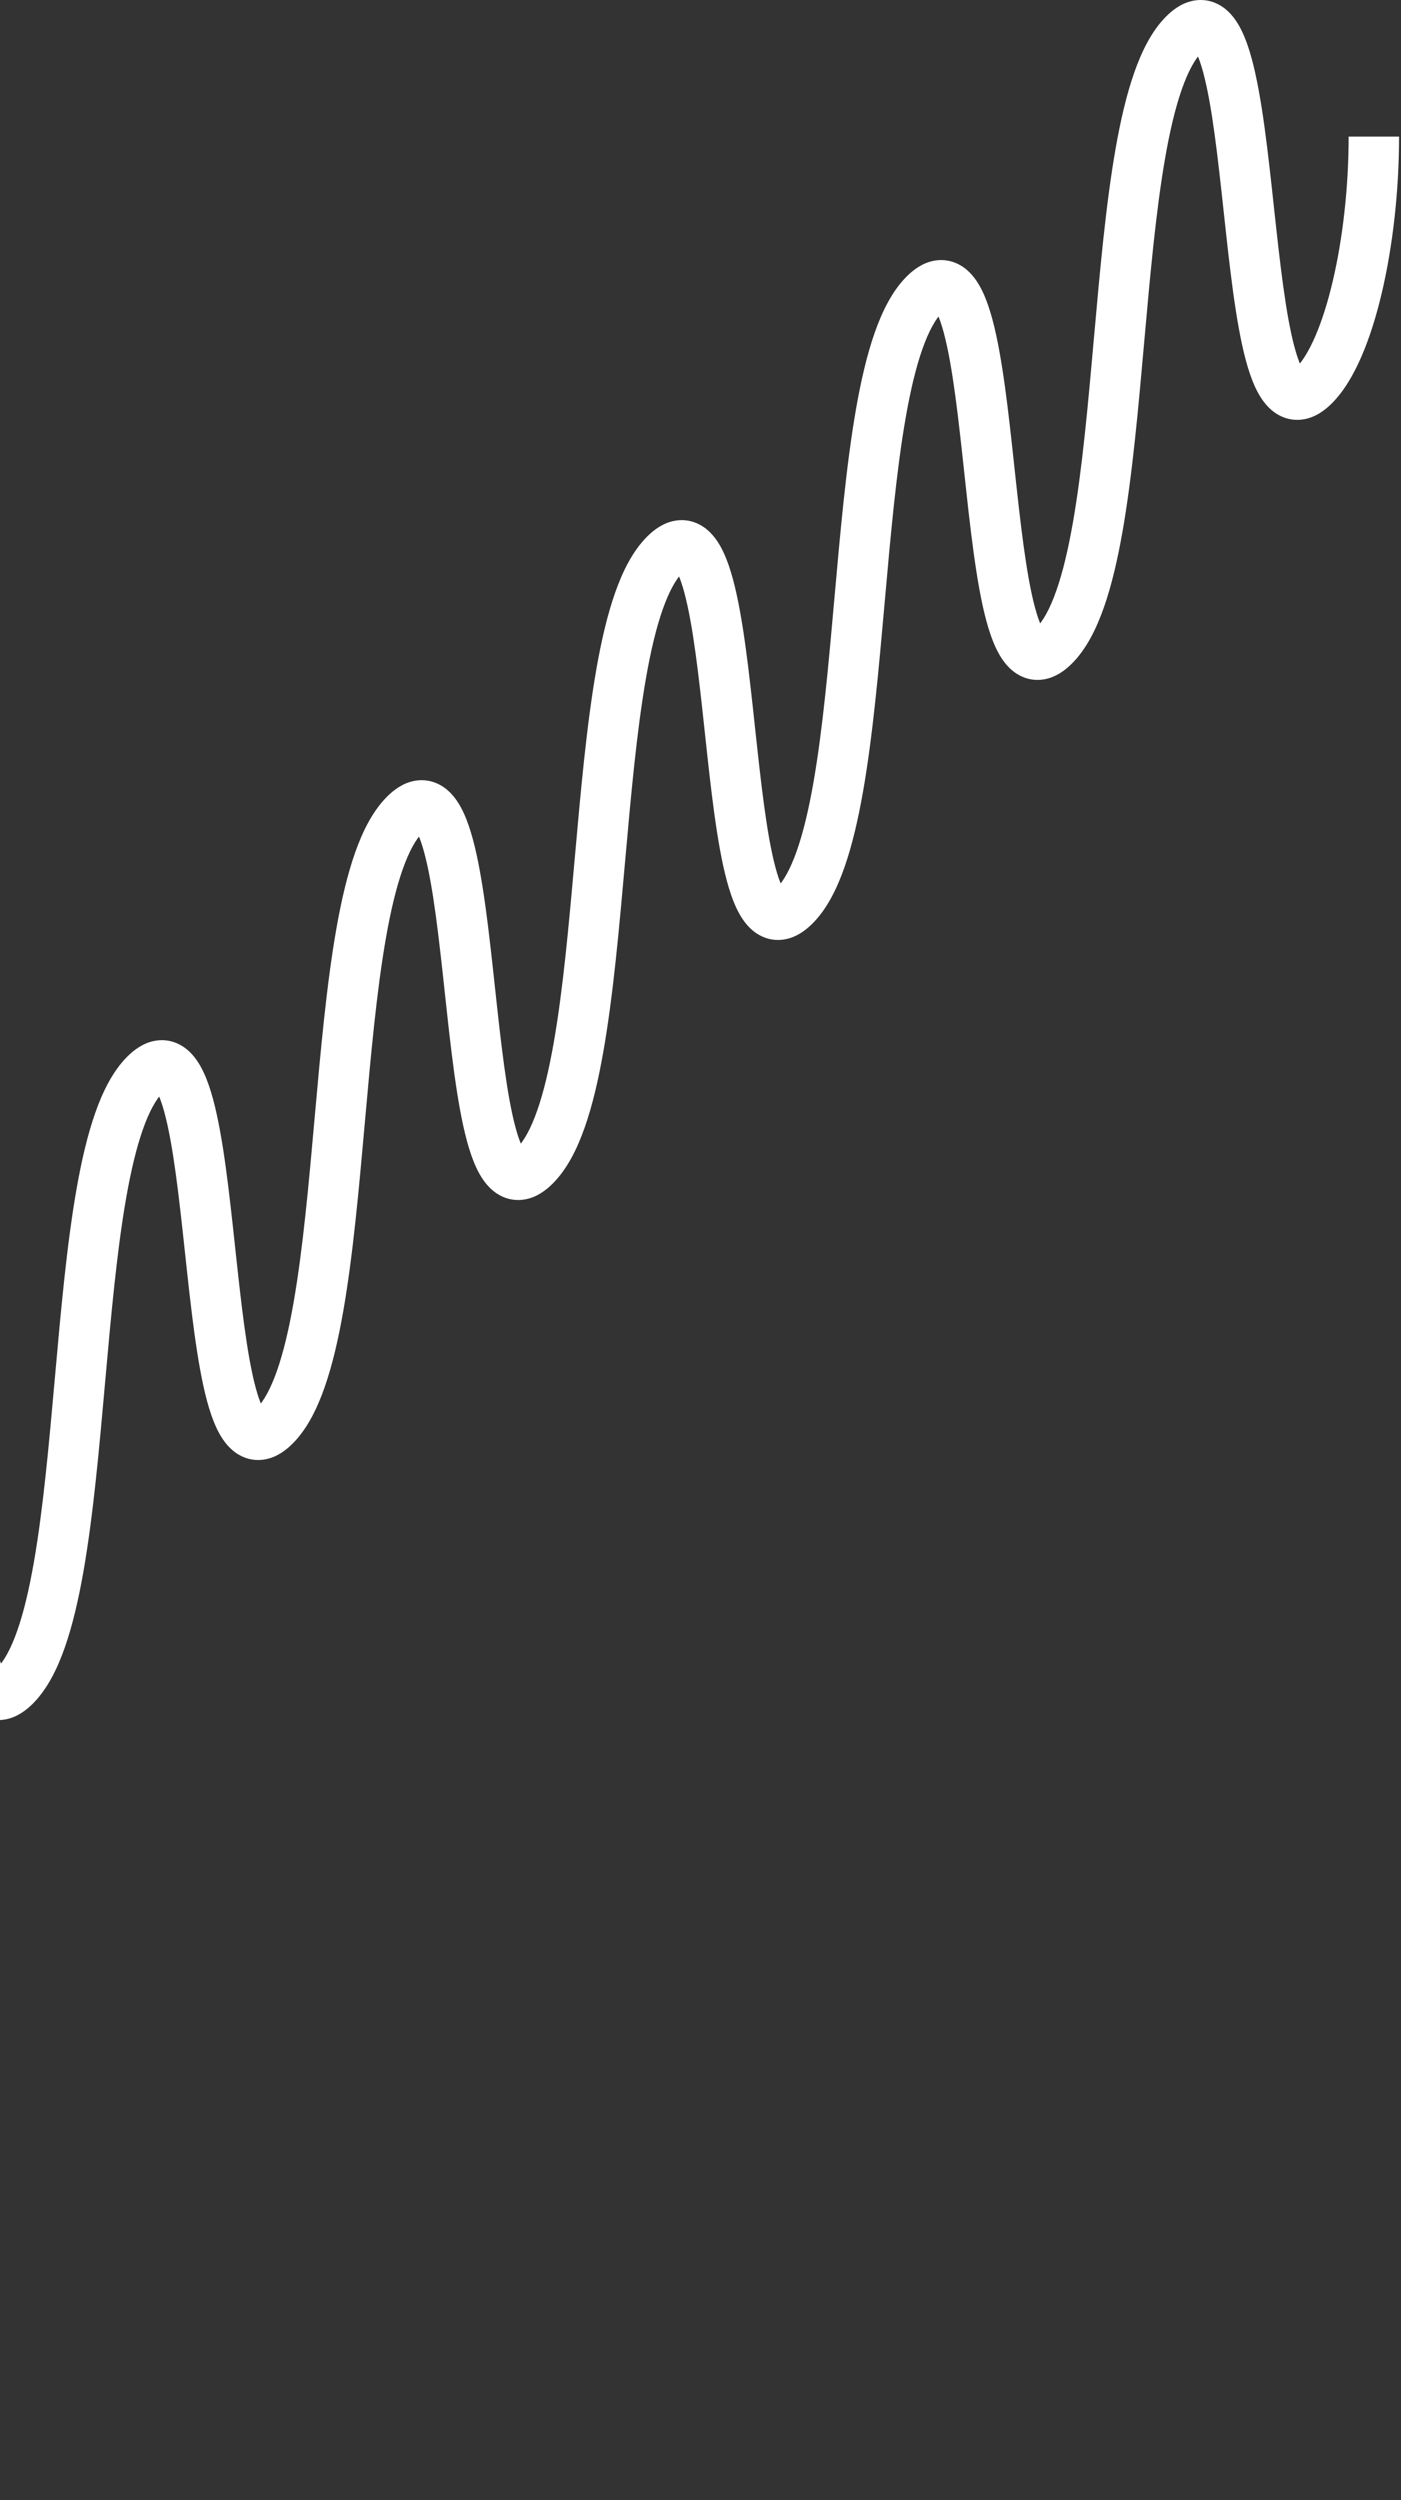 <svg width="441" height="787" viewBox="0 0 441 787" fill="none" xmlns="http://www.w3.org/2000/svg">
<rect x="0" y="0" width="441" height="787" fill="#333333" stroke="none"/>
<path d="M-310.016 761.117L-310.718 769.021L-294.91 770.426L-294.208 762.523L-310.016 761.117ZM-281.655 665.616L-287.264 660.003L-287.269 660.009L-281.655 665.616ZM413.611 121.366L408.004 115.751L408 115.755L413.611 121.366ZM-294.208 762.523C-292.352 741.648 -290.532 721.235 -287.583 704.414C-286.111 696.017 -284.399 688.767 -282.358 682.954C-280.274 677.017 -278.08 673.265 -276.04 671.223L-287.269 660.009C-291.765 664.51 -294.933 670.862 -297.333 677.698C-299.776 684.658 -301.668 692.85 -303.215 701.674C-306.304 719.296 -308.178 740.442 -310.016 761.117L-294.208 762.523ZM-276.046 671.229C-274.954 670.138 -274.852 670.477 -275.734 670.639C-277.073 670.885 -278.188 670.319 -278.581 669.987C-278.706 669.881 -278.286 670.22 -277.586 671.714C-276.931 673.112 -276.244 675.06 -275.557 677.605C-272.739 688.041 -270.953 704.384 -269.083 721.75C-267.273 738.564 -265.379 756.399 -262.174 768.324C-261.355 771.37 -260.39 774.274 -259.211 776.804C-258.076 779.238 -256.48 781.907 -254.118 783.916C-251.488 786.152 -247.907 787.52 -243.838 786.769C-240.233 786.103 -237.362 783.963 -235.192 781.786L-246.432 770.583C-247.521 771.676 -247.616 771.328 -246.72 771.163C-245.362 770.912 -244.234 771.489 -243.838 771.825C-243.71 771.934 -244.129 771.596 -244.826 770.1C-245.479 768.7 -246.163 766.751 -246.848 764.205C-249.654 753.764 -251.434 737.418 -253.304 720.051C-255.115 703.236 -257.015 685.398 -260.236 673.468C-261.059 670.421 -262.028 667.516 -263.214 664.984C-264.354 662.548 -265.958 659.88 -268.328 657.874C-270.964 655.642 -274.543 654.284 -278.604 655.031C-282.208 655.693 -285.084 657.825 -287.264 660.003L-276.046 671.229ZM-235.192 781.786C-230.707 777.286 -227.547 770.936 -225.153 764.104C-222.716 757.147 -220.826 748.956 -219.281 740.133C-216.196 722.514 -214.32 701.366 -212.476 680.683C-210.615 659.802 -208.787 639.385 -205.83 622.563C-204.354 614.165 -202.638 606.914 -200.594 601.101C-198.507 595.163 -196.31 591.411 -194.268 589.369L-205.493 578.15C-209.991 582.651 -213.163 589.002 -215.566 595.837C-218.013 602.798 -219.91 610.991 -221.461 619.816C-224.558 637.44 -226.44 658.59 -228.283 679.274C-230.145 700.157 -231.968 720.574 -234.914 737.396C-236.384 745.794 -238.094 753.044 -240.131 758.857C-242.211 764.795 -244.4 768.544 -246.432 770.583L-235.192 781.786ZM-194.268 589.369C-193.176 588.276 -193.074 588.615 -193.958 588.778C-195.299 589.026 -196.417 588.459 -196.811 588.126C-196.938 588.019 -196.518 588.357 -195.818 589.85C-195.163 591.248 -194.476 593.196 -193.789 595.741C-190.971 606.178 -189.181 622.522 -187.304 639.89C-185.487 656.705 -183.583 674.544 -180.362 686.474C-179.54 689.521 -178.57 692.426 -177.385 694.958C-176.245 697.394 -174.642 700.062 -172.274 702.068C-169.639 704.3 -166.059 705.66 -161.997 704.913C-158.393 704.25 -155.517 702.117 -153.339 699.939L-164.56 688.717C-165.652 689.809 -165.752 689.468 -164.867 689.305C-163.525 689.058 -162.409 689.626 -162.017 689.958C-161.891 690.064 -162.312 689.725 -163.012 688.23C-163.666 686.831 -164.354 684.882 -165.041 682.337C-167.86 671.898 -169.649 655.552 -171.526 638.185C-173.343 621.369 -175.247 603.531 -178.468 591.603C-179.291 588.557 -180.26 585.652 -181.446 583.121C-182.586 580.685 -184.189 578.017 -186.559 576.011C-189.196 573.78 -192.777 572.422 -196.838 573.172C-200.442 573.837 -203.316 575.971 -205.493 578.15L-194.268 589.369ZM-153.339 699.939C-148.84 695.441 -145.668 689.091 -143.264 682.257C-140.817 675.298 -138.919 667.106 -137.367 658.283C-134.268 640.662 -132.382 619.513 -130.529 598.832C-128.659 577.951 -126.823 557.537 -123.858 540.718C-122.378 532.321 -120.658 525.073 -118.609 519.262C-116.518 513.328 -114.316 509.578 -112.271 507.537L-123.481 496.304C-127.988 500.801 -131.167 507.151 -133.577 513.986C-136.03 520.946 -137.932 529.138 -139.487 537.963C-142.594 555.585 -144.484 576.734 -146.336 597.416C-148.206 618.298 -150.039 638.713 -152.998 655.534C-154.475 663.931 -156.191 671.18 -158.235 676.991C-160.323 682.927 -162.52 686.677 -164.56 688.717L-153.339 699.939ZM-112.271 507.537C-111.177 506.446 -111.073 506.782 -111.951 506.944C-113.285 507.189 -114.396 506.625 -114.788 506.294C-114.913 506.188 -114.493 506.527 -113.793 508.02C-113.138 509.418 -112.45 511.366 -111.763 513.91C-108.944 524.346 -107.158 540.688 -105.291 558.053C-103.483 574.866 -101.593 592.702 -98.39 604.627C-97.572 607.673 -96.608 610.576 -95.429 613.107C-94.296 615.541 -92.7 618.21 -90.339 620.219C-87.709 622.456 -84.127 623.825 -80.059 623.073C-76.454 622.407 -73.582 620.267 -71.413 618.091L-82.653 606.888C-83.743 607.98 -83.837 607.633 -82.941 607.467C-81.582 607.216 -80.453 607.793 -80.057 608.13C-79.928 608.24 -80.347 607.902 -81.044 606.406C-81.696 605.006 -82.379 603.057 -83.063 600.511C-85.867 590.07 -87.644 573.724 -89.512 556.356C-91.32 539.541 -93.219 521.702 -96.442 509.771C-97.265 506.724 -98.236 503.818 -99.423 501.286C-100.565 498.849 -102.17 496.181 -104.542 494.175C-107.18 491.945 -110.759 490.589 -114.817 491.335C-118.421 491.996 -121.298 494.126 -123.481 496.304L-112.271 507.537ZM-71.413 618.091C-66.928 613.59 -63.768 607.24 -61.375 600.407C-58.938 593.449 -57.049 585.258 -55.505 576.434C-52.421 558.813 -50.546 537.664 -48.704 516.98C-46.844 496.098 -45.016 475.681 -42.059 458.86C-40.583 450.462 -38.866 443.213 -36.821 437.402C-34.733 431.466 -32.535 427.717 -30.493 425.677L-41.711 414.451C-46.213 418.949 -49.387 425.3 -51.792 432.135C-54.24 439.095 -56.138 447.287 -57.689 456.112C-60.788 473.736 -62.669 494.887 -64.511 515.572C-66.371 536.457 -68.193 556.875 -71.137 573.698C-72.607 582.097 -74.317 589.348 -76.353 595.161C-78.433 601.1 -80.622 604.849 -82.653 606.888L-71.413 618.091ZM-30.493 425.677C-29.401 424.585 -29.299 424.924 -30.181 425.087C-31.521 425.333 -32.636 424.766 -33.029 424.434C-33.155 424.328 -32.734 424.666 -32.035 426.16C-31.381 427.558 -30.694 429.507 -30.007 432.051C-27.191 442.488 -25.405 458.831 -23.537 476.197C-21.727 493.011 -19.835 510.846 -16.628 522.772C-15.809 525.818 -14.844 528.722 -13.664 531.253C-12.528 533.687 -10.932 536.357 -8.568 538.365C-5.937 540.6 -2.356 541.967 1.711 541.217C5.316 540.551 8.188 538.413 10.359 536.236L-0.878 525.029C-1.967 526.121 -2.063 525.775 -1.169 525.61C0.186 525.36 1.312 525.935 1.708 526.271C1.836 526.38 1.417 526.042 0.719 524.546C0.067 523.147 -0.618 521.197 -1.302 518.652C-4.109 508.211 -5.889 491.866 -7.758 474.499C-9.567 457.684 -11.466 439.846 -14.685 427.916C-15.507 424.869 -16.477 421.964 -17.662 419.432C-18.802 416.996 -20.405 414.328 -22.775 412.322C-25.411 410.09 -28.991 408.732 -33.051 409.478C-36.655 410.141 -39.531 412.273 -41.711 414.451L-30.493 425.677ZM10.359 536.236C14.847 531.736 18.009 525.386 20.404 518.553C22.843 511.595 24.733 503.404 26.279 494.581C29.365 476.961 31.241 455.813 33.084 435.13C34.944 414.249 36.77 393.832 39.725 377.01C41.201 368.611 42.916 361.361 44.959 355.548C47.047 349.61 49.243 345.859 51.285 343.816L40.06 332.598C35.562 337.098 32.39 343.45 29.987 350.285C27.541 357.246 25.645 365.439 24.095 374.264C20.999 391.888 19.119 413.038 17.276 433.722C15.416 454.605 13.594 475.021 10.647 491.843C9.176 500.241 7.465 507.491 5.428 513.303C3.346 519.241 1.156 522.99 -0.878 525.029L10.359 536.236ZM51.285 343.816C52.377 342.723 52.479 343.063 51.595 343.226C50.254 343.473 49.136 342.907 48.742 342.573C48.615 342.466 49.035 342.803 49.734 344.297C50.389 345.695 51.075 347.643 51.762 350.187C54.579 360.624 56.367 376.968 58.237 394.334C60.049 411.149 61.944 428.986 65.151 440.913C65.97 443.959 66.935 446.863 68.115 449.394C69.25 451.828 70.846 454.497 73.208 456.506C75.838 458.742 79.419 460.11 83.487 459.36C87.094 458.694 89.965 456.554 92.135 454.377L80.895 443.174C79.806 444.266 79.712 443.919 80.608 443.753C81.966 443.503 83.093 444.079 83.488 444.415C83.616 444.523 83.197 444.185 82.499 442.688C81.846 441.288 81.161 439.339 80.477 436.792C77.669 426.35 75.887 410.003 74.016 392.635C72.204 375.818 70.304 357.98 67.084 346.052C66.261 343.005 65.292 340.1 64.107 337.569C62.967 335.133 61.364 332.465 58.994 330.459C56.357 328.227 52.776 326.87 48.715 327.619C45.111 328.285 42.237 330.419 40.06 332.598L51.285 343.816ZM92.135 454.377C96.62 449.877 99.78 443.527 102.174 436.695C104.612 429.738 106.501 421.547 108.046 412.724C111.131 395.105 113.007 373.957 114.851 353.276C116.712 332.396 118.54 311.981 121.497 295.161C122.973 286.764 124.689 279.515 126.732 273.704C128.82 267.768 131.017 264.019 133.057 261.979L121.836 250.757C117.337 255.255 114.164 261.605 111.761 268.439C109.314 275.398 107.417 283.59 105.866 292.414C102.769 310.036 100.887 331.184 99.043 351.867C97.182 372.749 95.359 393.165 92.413 409.987C90.943 418.385 89.233 425.635 87.197 431.448C85.116 437.386 82.927 441.135 80.895 443.174L92.135 454.377ZM133.057 261.979C134.148 260.887 134.249 261.228 133.365 261.391C132.023 261.637 130.907 261.07 130.514 260.738C130.389 260.631 130.809 260.97 131.509 262.465C132.163 263.863 132.851 265.812 133.538 268.357C136.356 278.795 138.146 295.138 140.023 312.505C141.84 329.319 143.744 347.157 146.965 359.085C147.788 362.132 148.757 365.036 149.942 367.568C151.083 370.004 152.685 372.672 155.054 374.678C157.689 376.909 161.269 378.269 165.33 377.522C168.935 376.859 171.81 374.725 173.988 372.548L162.767 361.325C161.675 362.417 161.575 362.076 162.459 361.914C163.801 361.667 164.917 362.234 165.31 362.567C165.435 362.673 165.015 362.334 164.315 360.839C163.66 359.441 162.973 357.492 162.286 354.948C159.467 344.51 157.678 328.166 155.801 310.8C153.984 293.985 152.08 276.148 148.859 264.219C148.036 261.173 147.067 258.268 145.882 255.736C144.741 253.3 143.139 250.632 140.77 248.627C138.134 246.395 134.555 245.035 130.493 245.783C126.889 246.446 124.014 248.579 121.836 250.757L133.057 261.979ZM173.988 372.548C178.488 368.048 181.659 361.696 184.059 354.861C186.504 347.901 188.397 339.708 189.943 330.884C193.032 313.26 194.904 292.109 196.741 271.426C198.595 250.542 200.415 230.126 203.365 213.304C204.838 204.907 206.552 197.658 208.594 191.847C210.68 185.911 212.877 182.163 214.918 180.124L203.7 168.898C199.197 173.397 196.025 179.749 193.622 186.585C191.176 193.545 189.281 201.738 187.734 210.563C184.643 228.186 182.77 249.338 180.933 270.022C179.078 290.906 177.26 311.322 174.311 328.144C172.84 336.542 171.127 343.791 169.086 349.602C167.001 355.538 164.806 359.286 162.767 361.325L173.988 372.548ZM214.918 180.124C216.01 179.032 216.112 179.372 215.23 179.534C213.89 179.78 212.775 179.214 212.382 178.882C212.256 178.775 212.677 179.114 213.376 180.608C214.03 182.006 214.717 183.954 215.404 186.499C218.22 196.935 220.006 213.279 221.874 230.644C223.683 247.458 225.576 265.294 228.783 277.22C229.602 280.266 230.567 283.17 231.747 285.701C232.882 288.135 234.479 290.804 236.843 292.812C239.474 295.048 243.055 296.415 247.122 295.664C250.727 294.999 253.599 292.86 255.77 290.683L244.533 279.476C243.444 280.569 243.348 280.223 244.242 280.058C245.597 279.807 246.723 280.382 247.119 280.719C247.247 280.827 246.828 280.489 246.13 278.993C245.478 277.594 244.793 275.645 244.109 273.099C241.302 262.659 239.522 246.314 237.653 228.946C235.844 212.131 233.945 194.293 230.726 182.364C229.904 179.317 228.934 176.412 227.749 173.88C226.609 171.443 225.006 168.775 222.636 166.769C220 164.537 216.42 163.179 212.36 163.926C208.756 164.588 205.88 166.72 203.7 168.898L214.918 180.124ZM255.77 290.683C260.258 286.183 263.42 279.832 265.815 272.999C268.253 266.04 270.142 257.849 271.686 249.025C274.77 231.403 276.641 210.253 278.477 189.568C280.33 168.685 282.148 148.267 285.092 131.445C286.562 123.046 288.271 115.796 290.308 109.983C292.389 104.045 294.579 100.296 296.613 98.258L285.376 87.051C280.888 91.551 277.726 97.902 275.331 104.735C272.893 111.693 271.004 119.885 269.46 128.709C266.376 146.331 264.505 167.481 262.669 188.165C260.816 209.049 258.998 229.466 256.054 246.289C254.584 254.688 252.875 261.938 250.838 267.751C248.757 273.689 246.567 277.438 244.533 279.476L255.77 290.683ZM296.613 98.258C297.701 97.166 297.797 97.512 296.905 97.676C295.552 97.926 294.429 97.352 294.035 97.018C293.909 96.911 294.328 97.25 295.027 98.746C295.681 100.145 296.367 102.095 297.054 104.64C299.868 115.08 301.658 131.425 303.533 148.791C305.349 165.605 307.251 183.441 310.464 195.367C311.285 198.413 312.252 201.317 313.433 203.847C314.57 206.281 316.167 208.949 318.531 210.957C321.161 213.191 324.742 214.558 328.809 213.807C332.415 213.142 335.287 211.002 337.457 208.824L326.217 197.621C325.129 198.713 325.034 198.366 325.929 198.201C327.285 197.951 328.41 198.526 328.804 198.861C328.931 198.968 328.511 198.629 327.813 197.133C327.159 195.734 326.474 193.784 325.788 191.238C322.975 180.798 321.187 164.453 319.311 147.087C317.495 130.271 315.592 112.436 312.377 100.509C311.555 97.463 310.588 94.559 309.405 92.028C308.268 89.594 306.669 86.925 304.304 84.919C301.673 82.685 298.092 81.32 294.026 82.07C290.421 82.735 287.548 84.873 285.376 87.051L296.613 98.258ZM337.457 208.824C341.942 204.324 345.102 197.974 347.496 191.142C349.933 184.185 351.822 175.994 353.366 167.171C356.451 149.55 358.324 128.403 360.162 107.719C362.018 86.837 363.838 66.42 366.782 49.596C368.252 41.196 369.962 33.945 371.998 28.13C374.079 22.191 376.268 18.438 378.302 16.397L367.057 5.198C362.574 9.7 359.414 16.051 357.02 22.884C354.583 29.843 352.694 38.035 351.15 46.859C348.066 64.482 346.192 85.631 344.354 106.314C342.499 127.197 340.679 147.613 337.734 164.435C336.264 172.833 334.555 180.083 332.518 185.895C330.438 191.833 328.249 195.583 326.217 197.621L337.457 208.824ZM378.302 16.397C379.39 15.304 379.486 15.65 378.592 15.816C377.237 16.067 376.111 15.492 375.716 15.157C375.588 15.049 376.008 15.387 376.707 16.883C377.36 18.282 378.047 20.231 378.733 22.776C381.549 33.216 383.341 49.562 385.223 66.93C387.046 83.747 388.958 101.586 392.187 113.516C393.011 116.563 393.983 119.468 395.17 122C396.312 124.436 397.916 127.104 400.286 129.109C402.922 131.339 406.5 132.698 410.561 131.951C414.167 131.289 417.043 129.156 419.222 126.977L408 115.755C406.909 116.846 406.809 116.505 407.693 116.343C409.033 116.097 410.147 116.663 410.537 116.994C410.661 117.099 410.24 116.758 409.539 115.263C408.883 113.865 408.195 111.916 407.506 109.371C404.681 98.932 402.883 82.587 401.001 65.22C399.178 48.405 397.272 30.569 394.056 18.644C393.234 15.598 392.267 12.695 391.085 10.165C389.947 7.731 388.349 5.063 385.984 3.056C383.352 0.823 379.77 -0.542 375.703 0.211C372.098 0.878 369.227 3.019 367.057 5.198L378.302 16.397ZM419.218 126.981C423.019 123.185 426.08 117.933 428.565 112.194C431.091 106.36 433.228 99.537 434.959 92.179C438.421 77.466 440.389 60.059 440.389 43H424.519C424.519 58.941 422.669 75.122 419.511 88.544C417.932 95.254 416.059 101.136 414.001 105.888C411.902 110.736 409.806 113.952 408.004 115.751L419.218 126.981Z" fill="white"/>
</svg>
